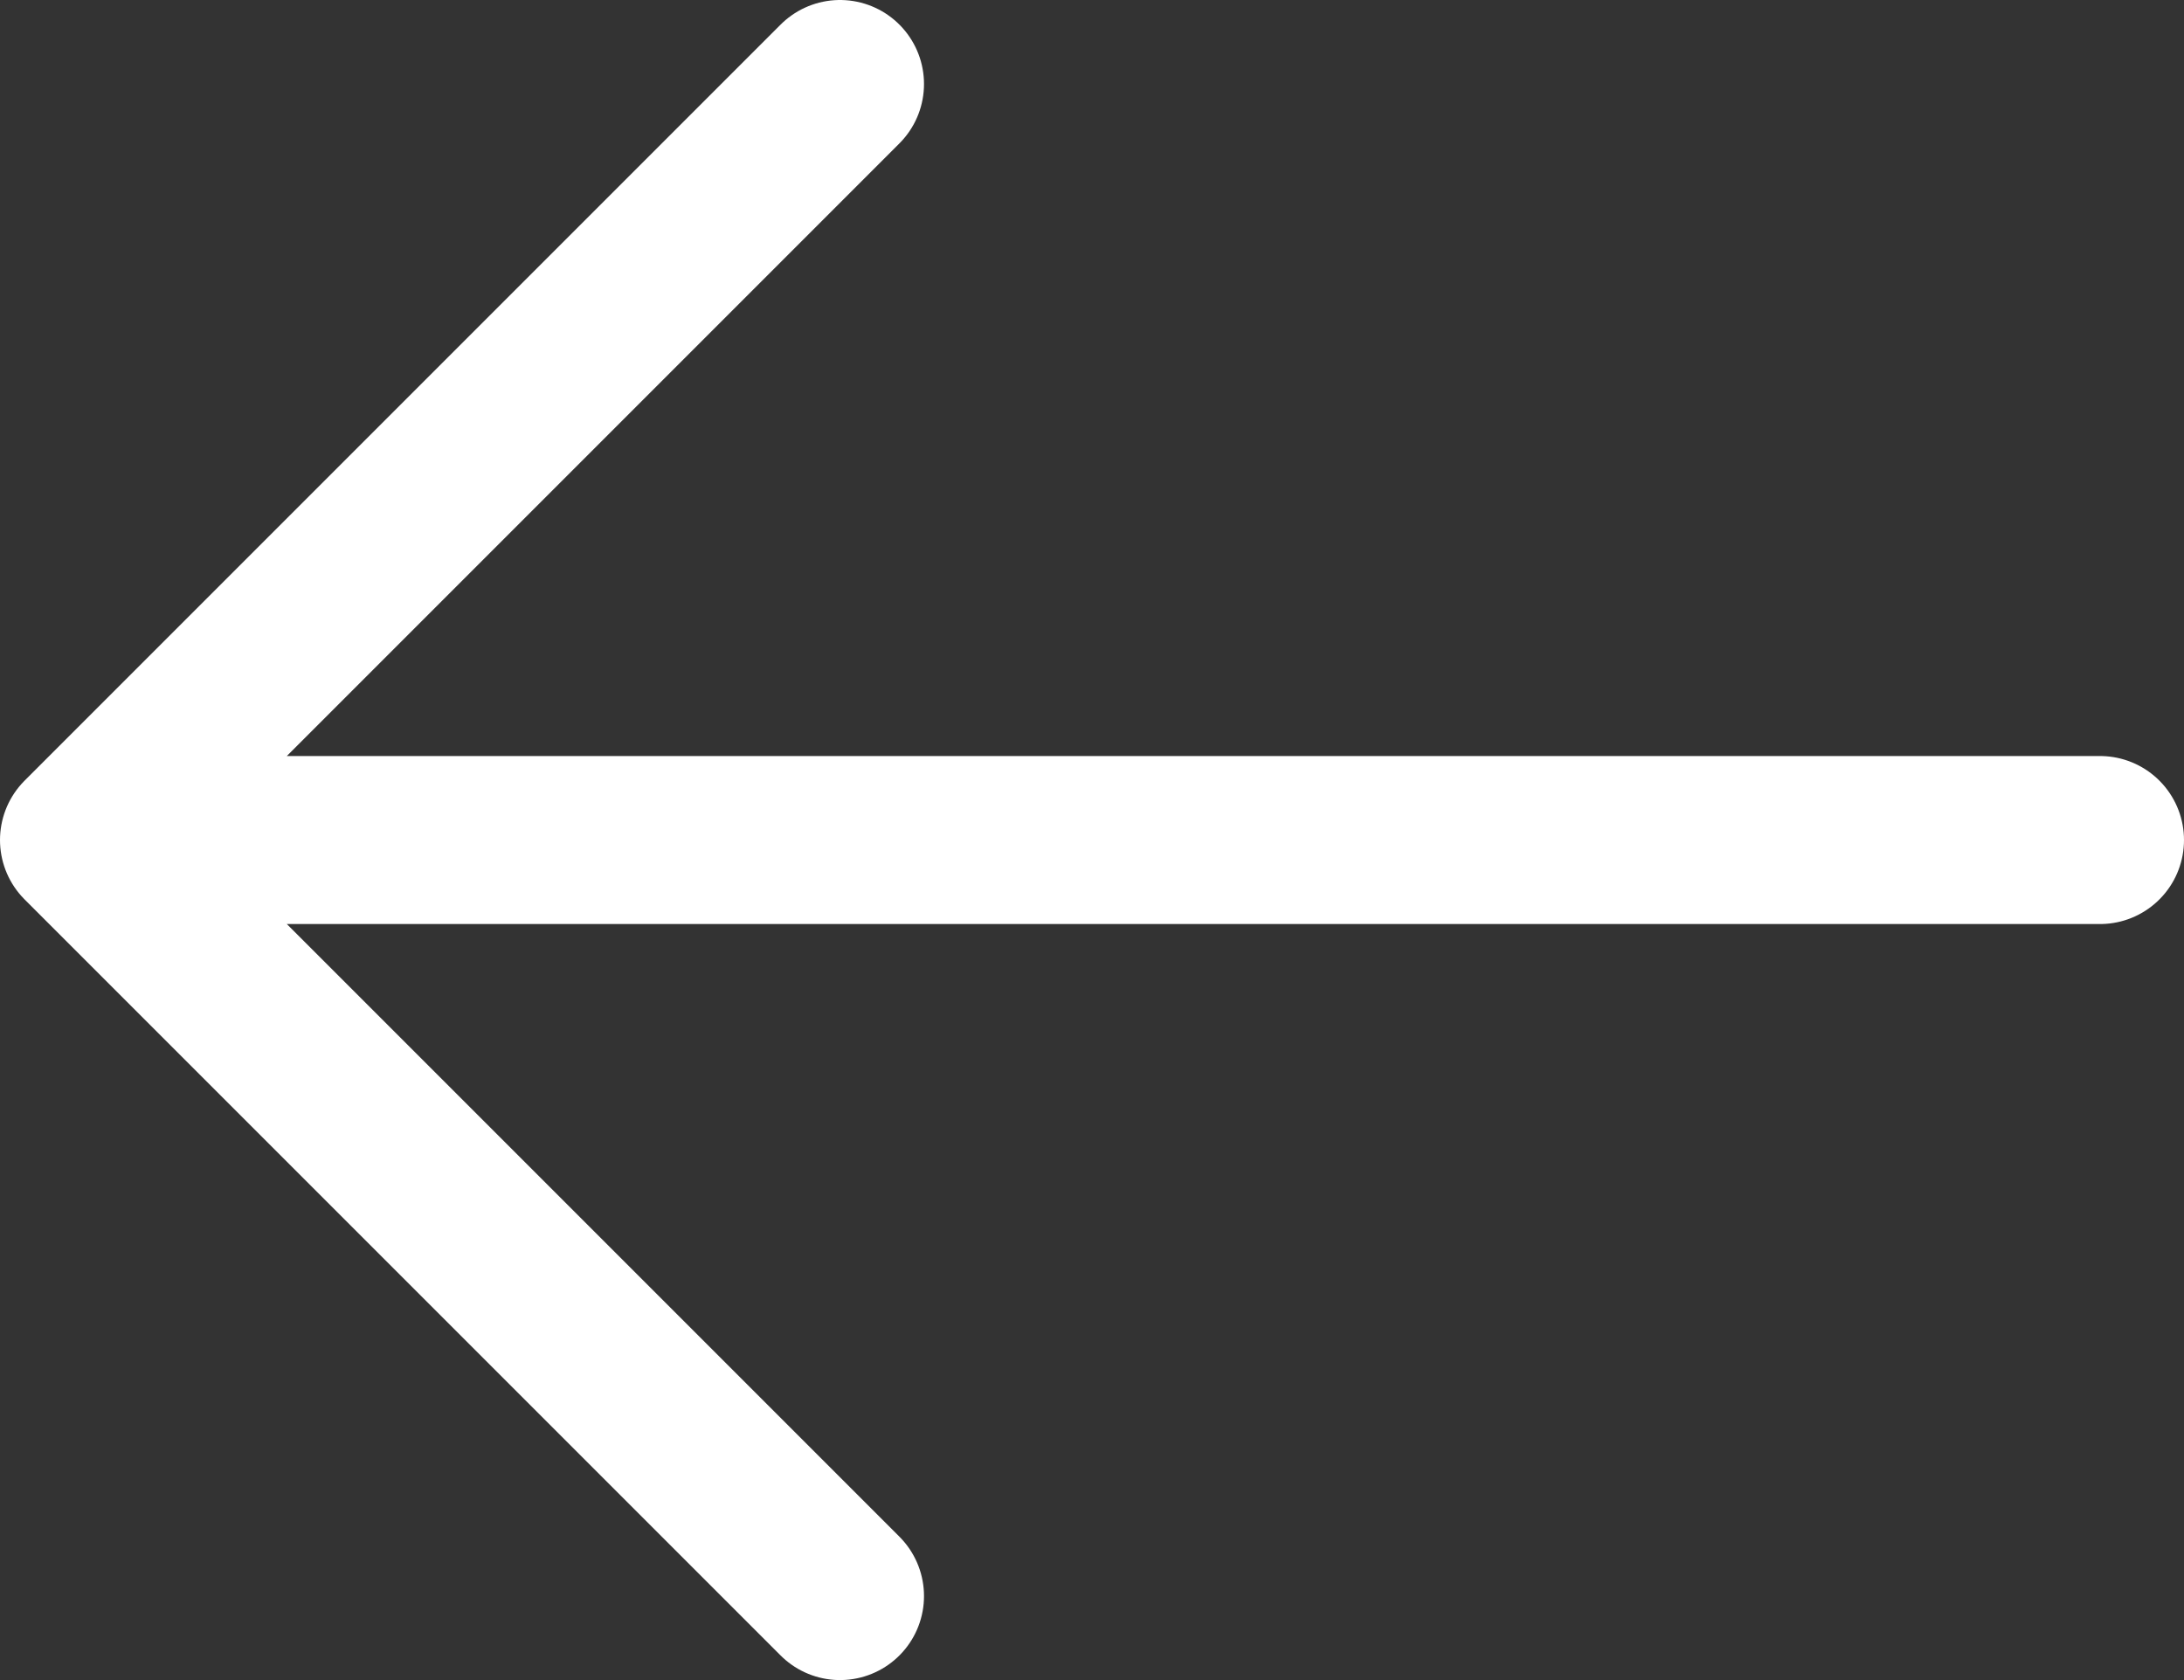 <svg width="26" height="20" viewBox="0 0 26 20" fill="none" xmlns="http://www.w3.org/2000/svg">
<rect x="0" y="0" width="26" height="20" fill="#333333" stroke="none"/>
<path d="M25 10L1 10M1 10L10 19M1 10L10 1" stroke="white" stroke-width="2" stroke-linecap="round" stroke-linejoin="round"/>
</svg>
